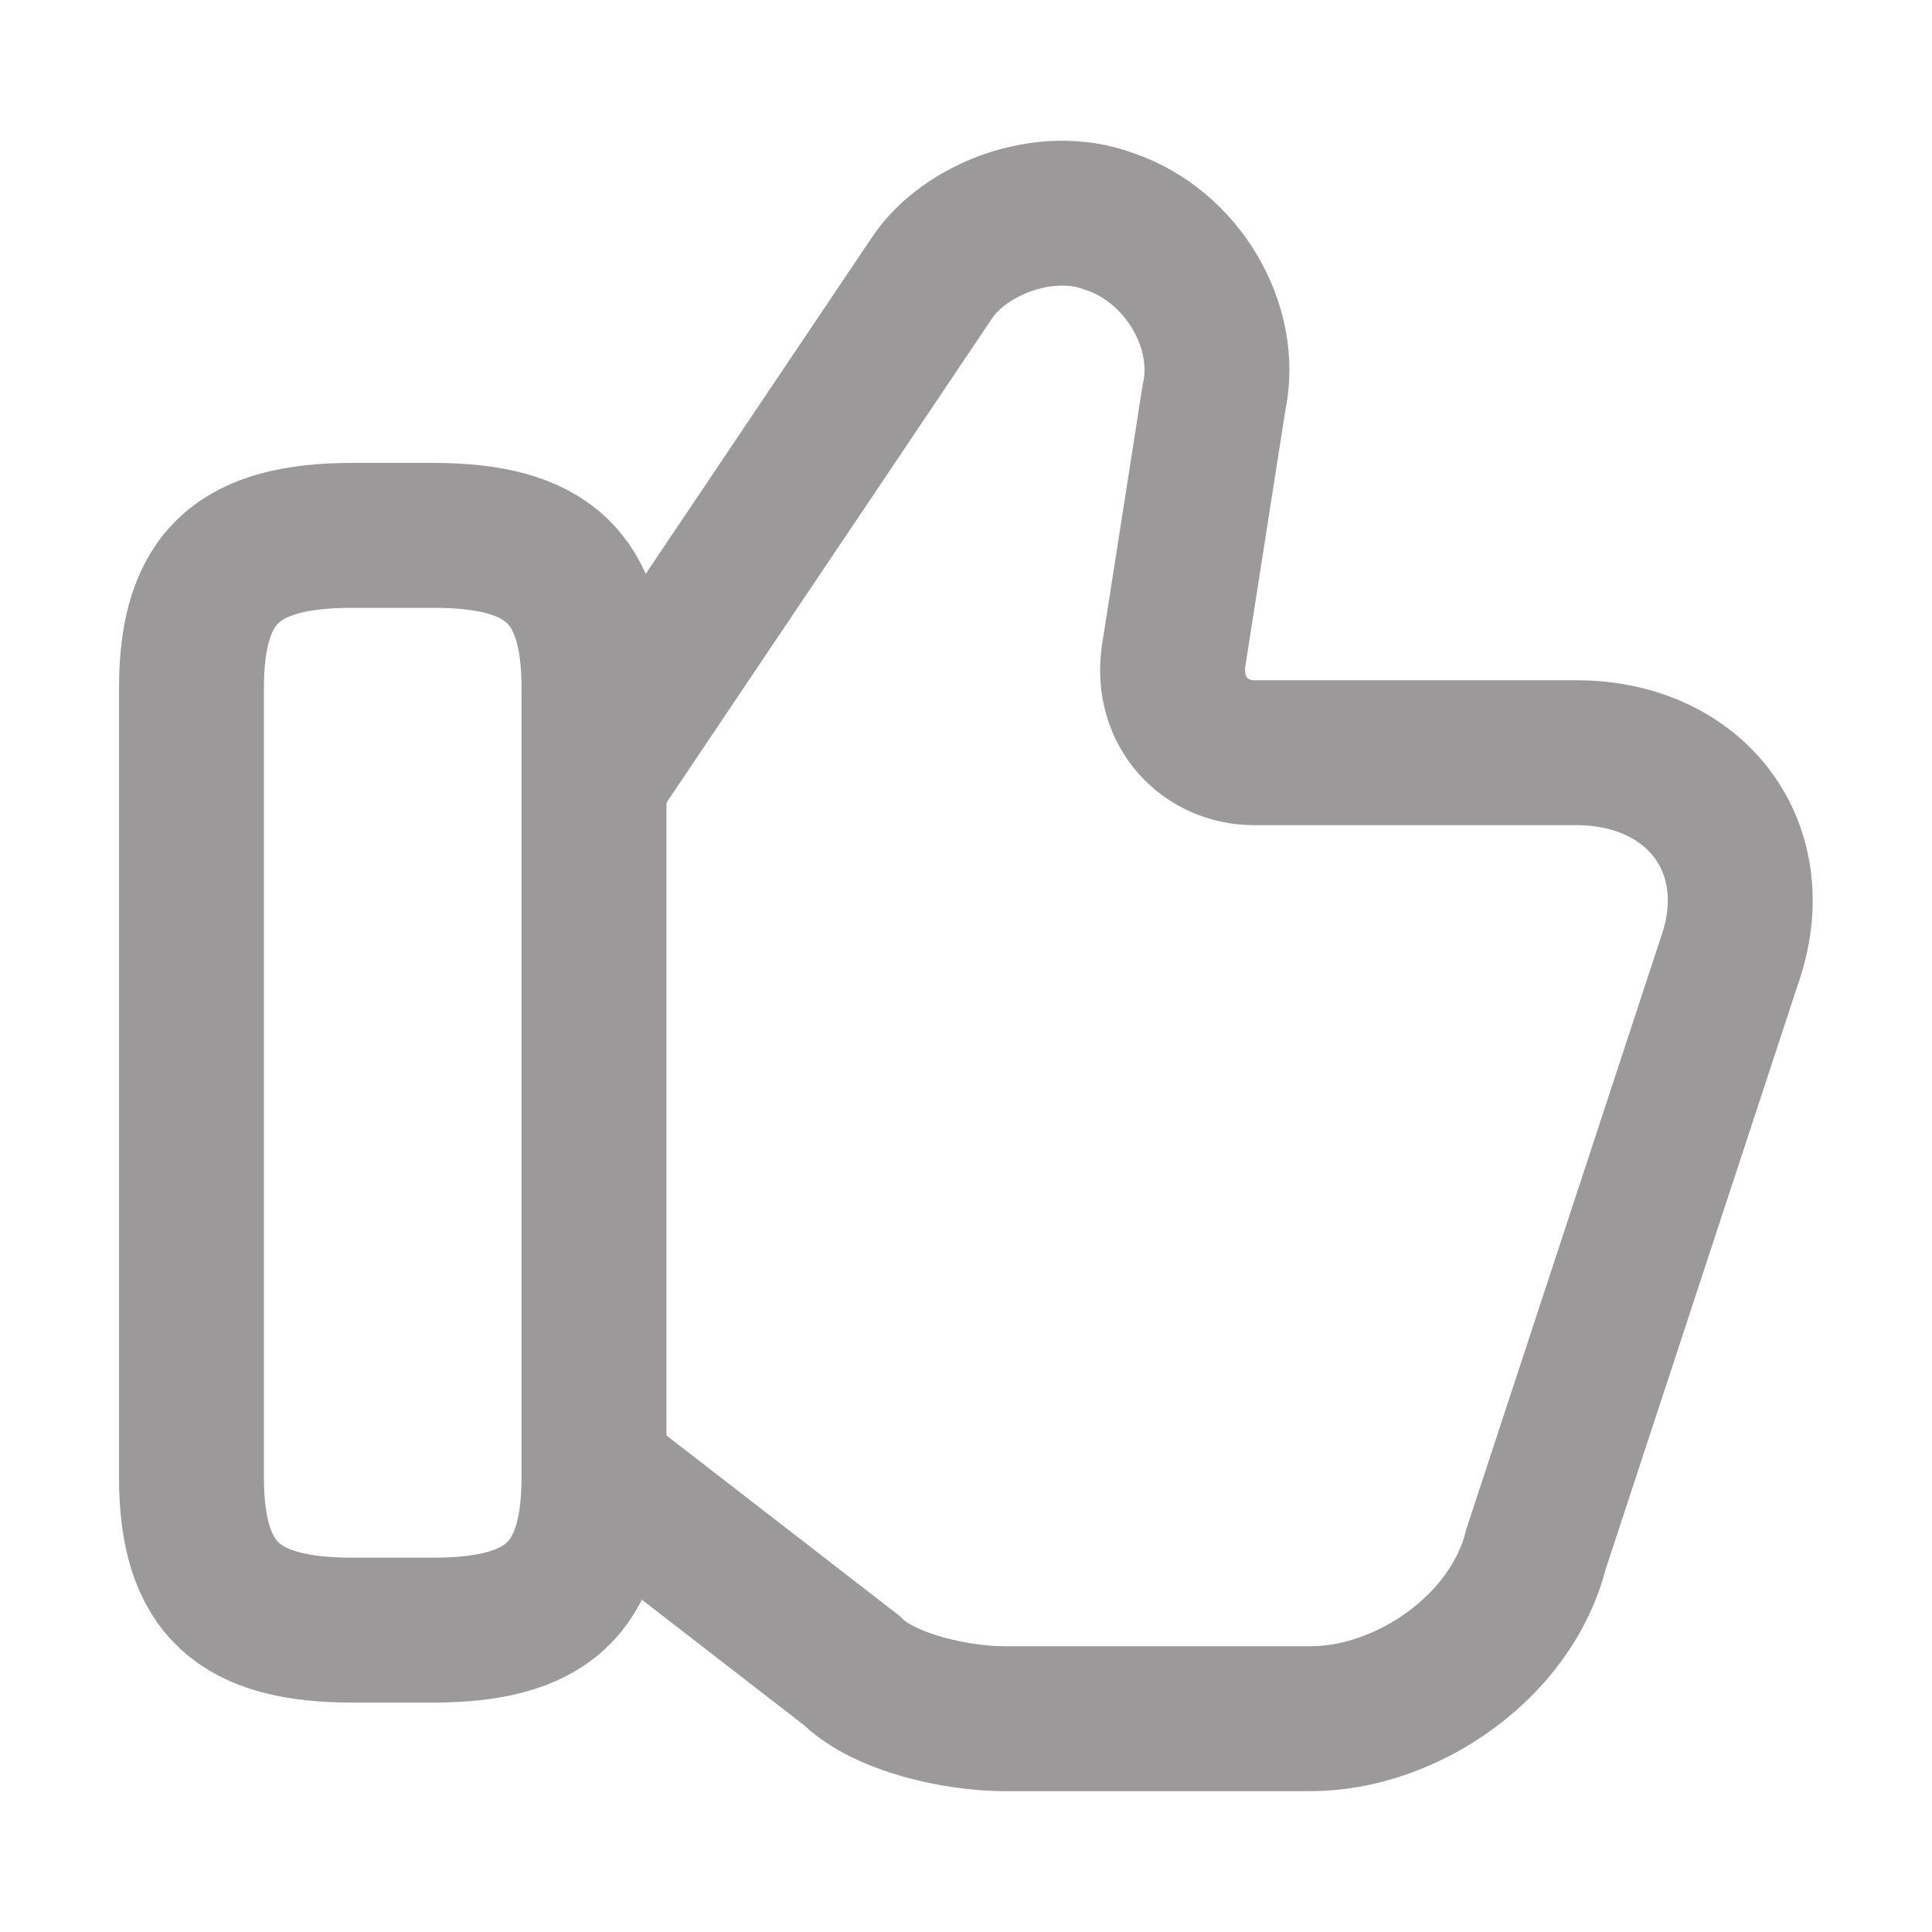 <svg width="20" height="20" viewBox="0 0 20 20" fill="none" xmlns="http://www.w3.org/2000/svg">
<path d="M6.232 15.292L8.816 17.292C9.149 17.625 9.899 17.792 10.399 17.792H13.566C14.566 17.792 15.649 17.042 15.899 16.042L17.899 9.958C18.316 8.792 17.566 7.792 16.316 7.792H12.982C12.482 7.792 12.066 7.375 12.149 6.792L12.566 4.125C12.732 3.375 12.232 2.542 11.482 2.292C10.816 2.042 9.982 2.375 9.649 2.875L6.232 7.958" stroke="#9B9999" stroke-width="1.5" stroke-miterlimit="10"/>
<path d="M1.982 15.291V7.125C1.982 5.958 2.482 5.542 3.649 5.542H4.482C5.649 5.542 6.149 5.958 6.149 7.125V15.291C6.149 16.458 5.649 16.875 4.482 16.875H3.649C2.482 16.875 1.982 16.458 1.982 15.291Z" stroke="#9B9999" stroke-width="1.5" stroke-linecap="round" stroke-linejoin="round"/>
</svg>
